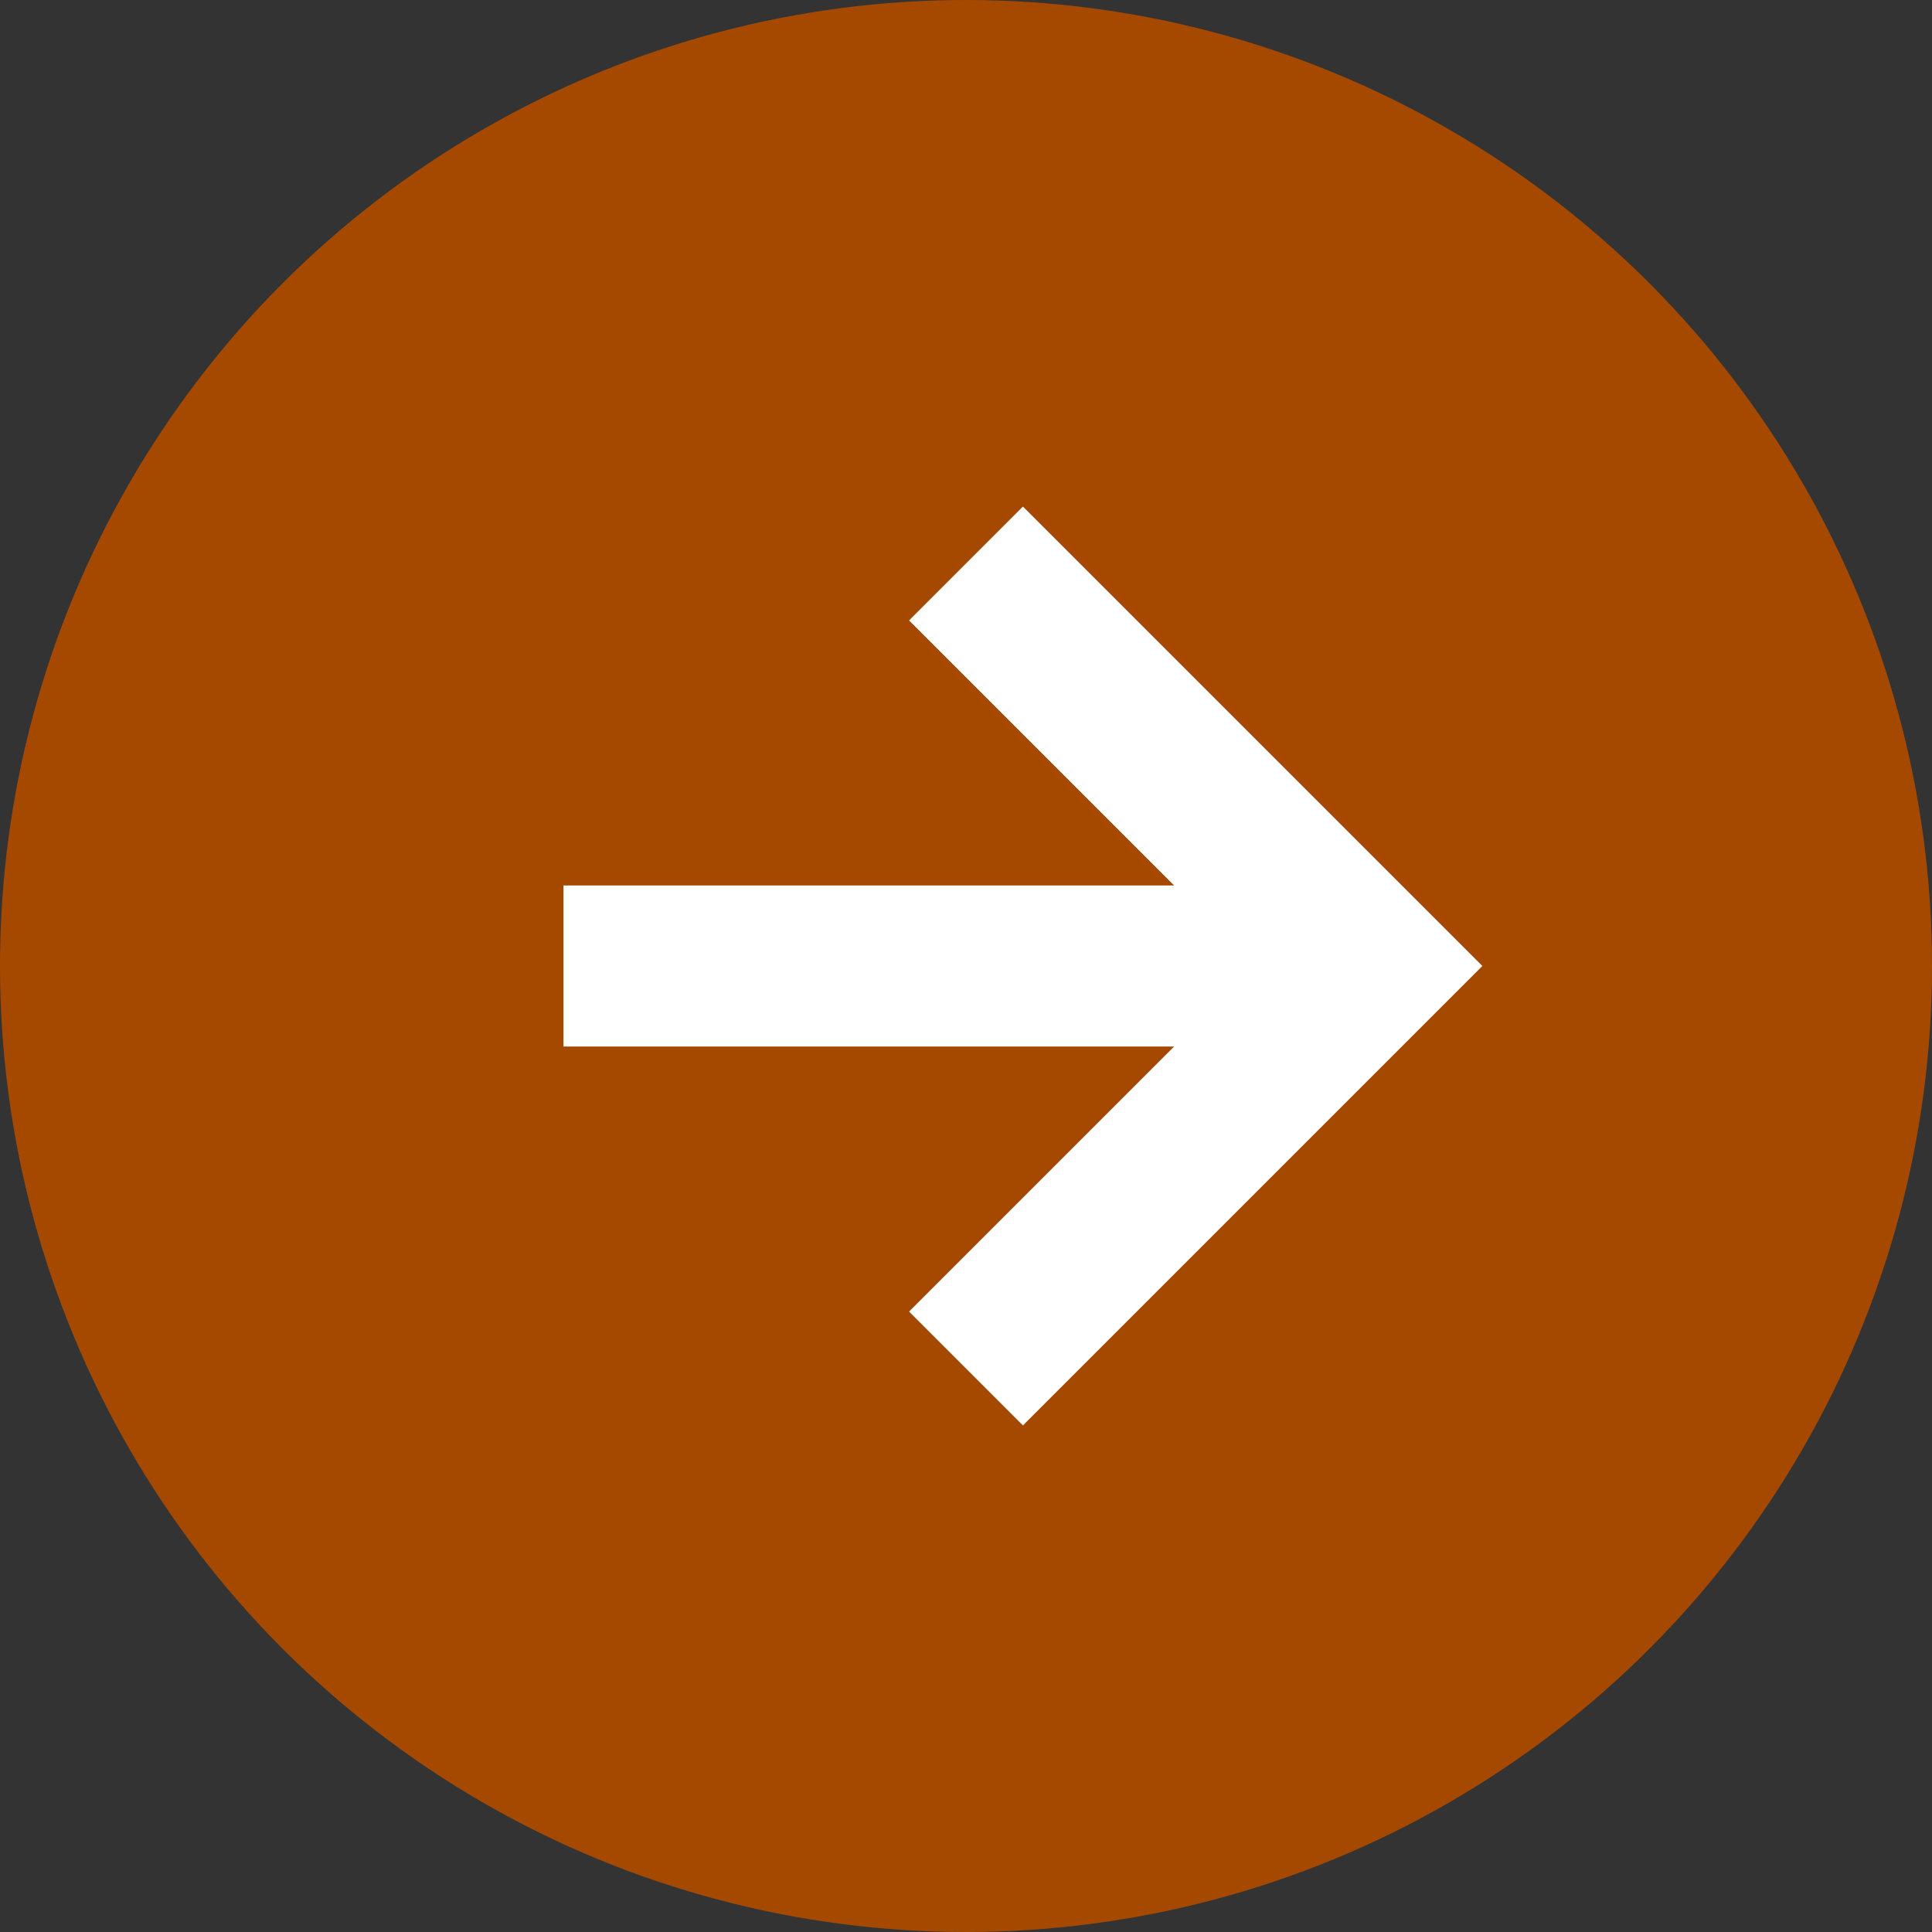 <svg xmlns="http://www.w3.org/2000/svg" viewBox="0 0 24 24"><rect x="0" y="0" width="24" height="24" fill="#333333" stroke="none"/><g data-name="Layer 2"><g data-name="Layer 1"><circle cx="12" cy="12" r="12" fill="#a54900"/><path d="M12 7l5 5-5 5m5-5H7" fill="none" stroke="#fff" stroke-miterlimit="10" stroke-width="2"/></g></g></svg>